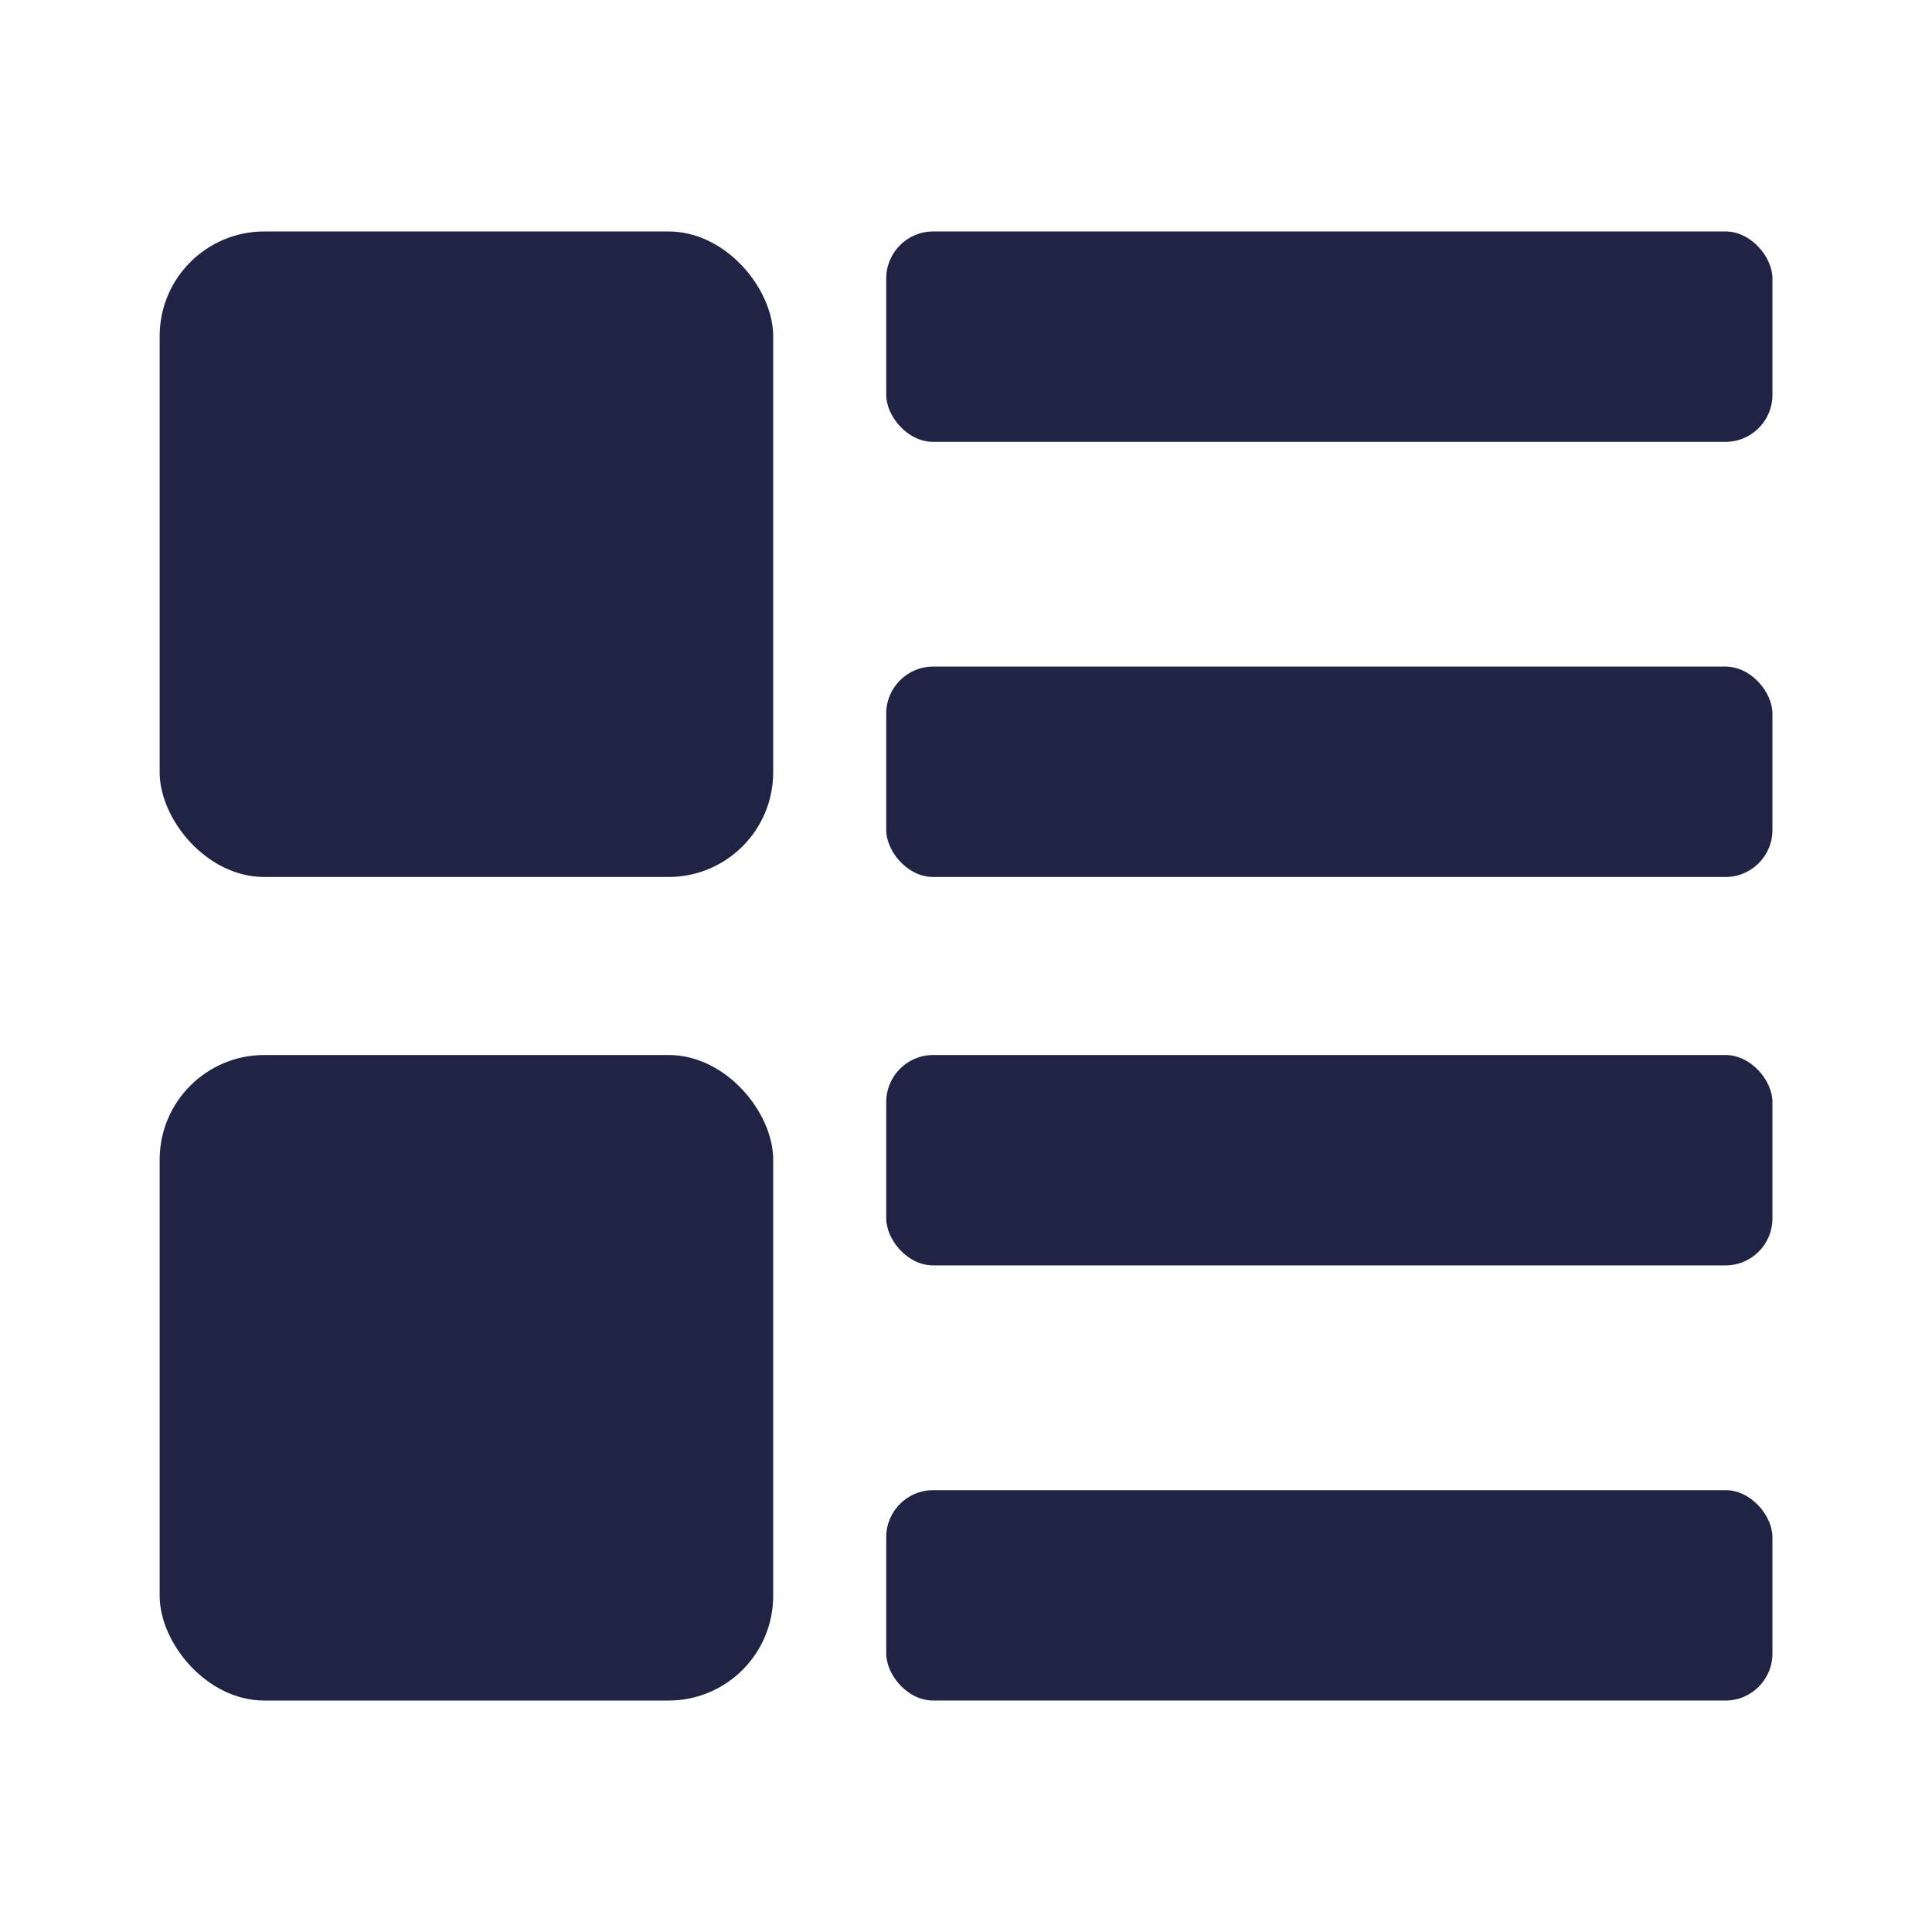 <svg id="icon" xmlns="http://www.w3.org/2000/svg" viewBox="0 0 201 201"><defs><style>.cls-1{fill:#1f2445;}</style></defs><title>Duplicate-7</title><rect class="cls-1" x="16.61" y="24.08" width="63.83" height="67.16" rx="10.89"/><rect class="cls-1" x="92.2" y="24.08" width="92.2" height="21.89" rx="4.89"/><rect class="cls-1" x="92.2" y="69.35" width="92.2" height="21.89" rx="4.89"/><rect class="cls-1" x="16.61" y="109.76" width="63.83" height="67.16" rx="10.89"/><rect class="cls-1" x="92.2" y="109.76" width="92.2" height="21.89" rx="4.89"/><rect class="cls-1" x="92.2" y="155.03" width="92.2" height="21.89" rx="4.89"/></svg>